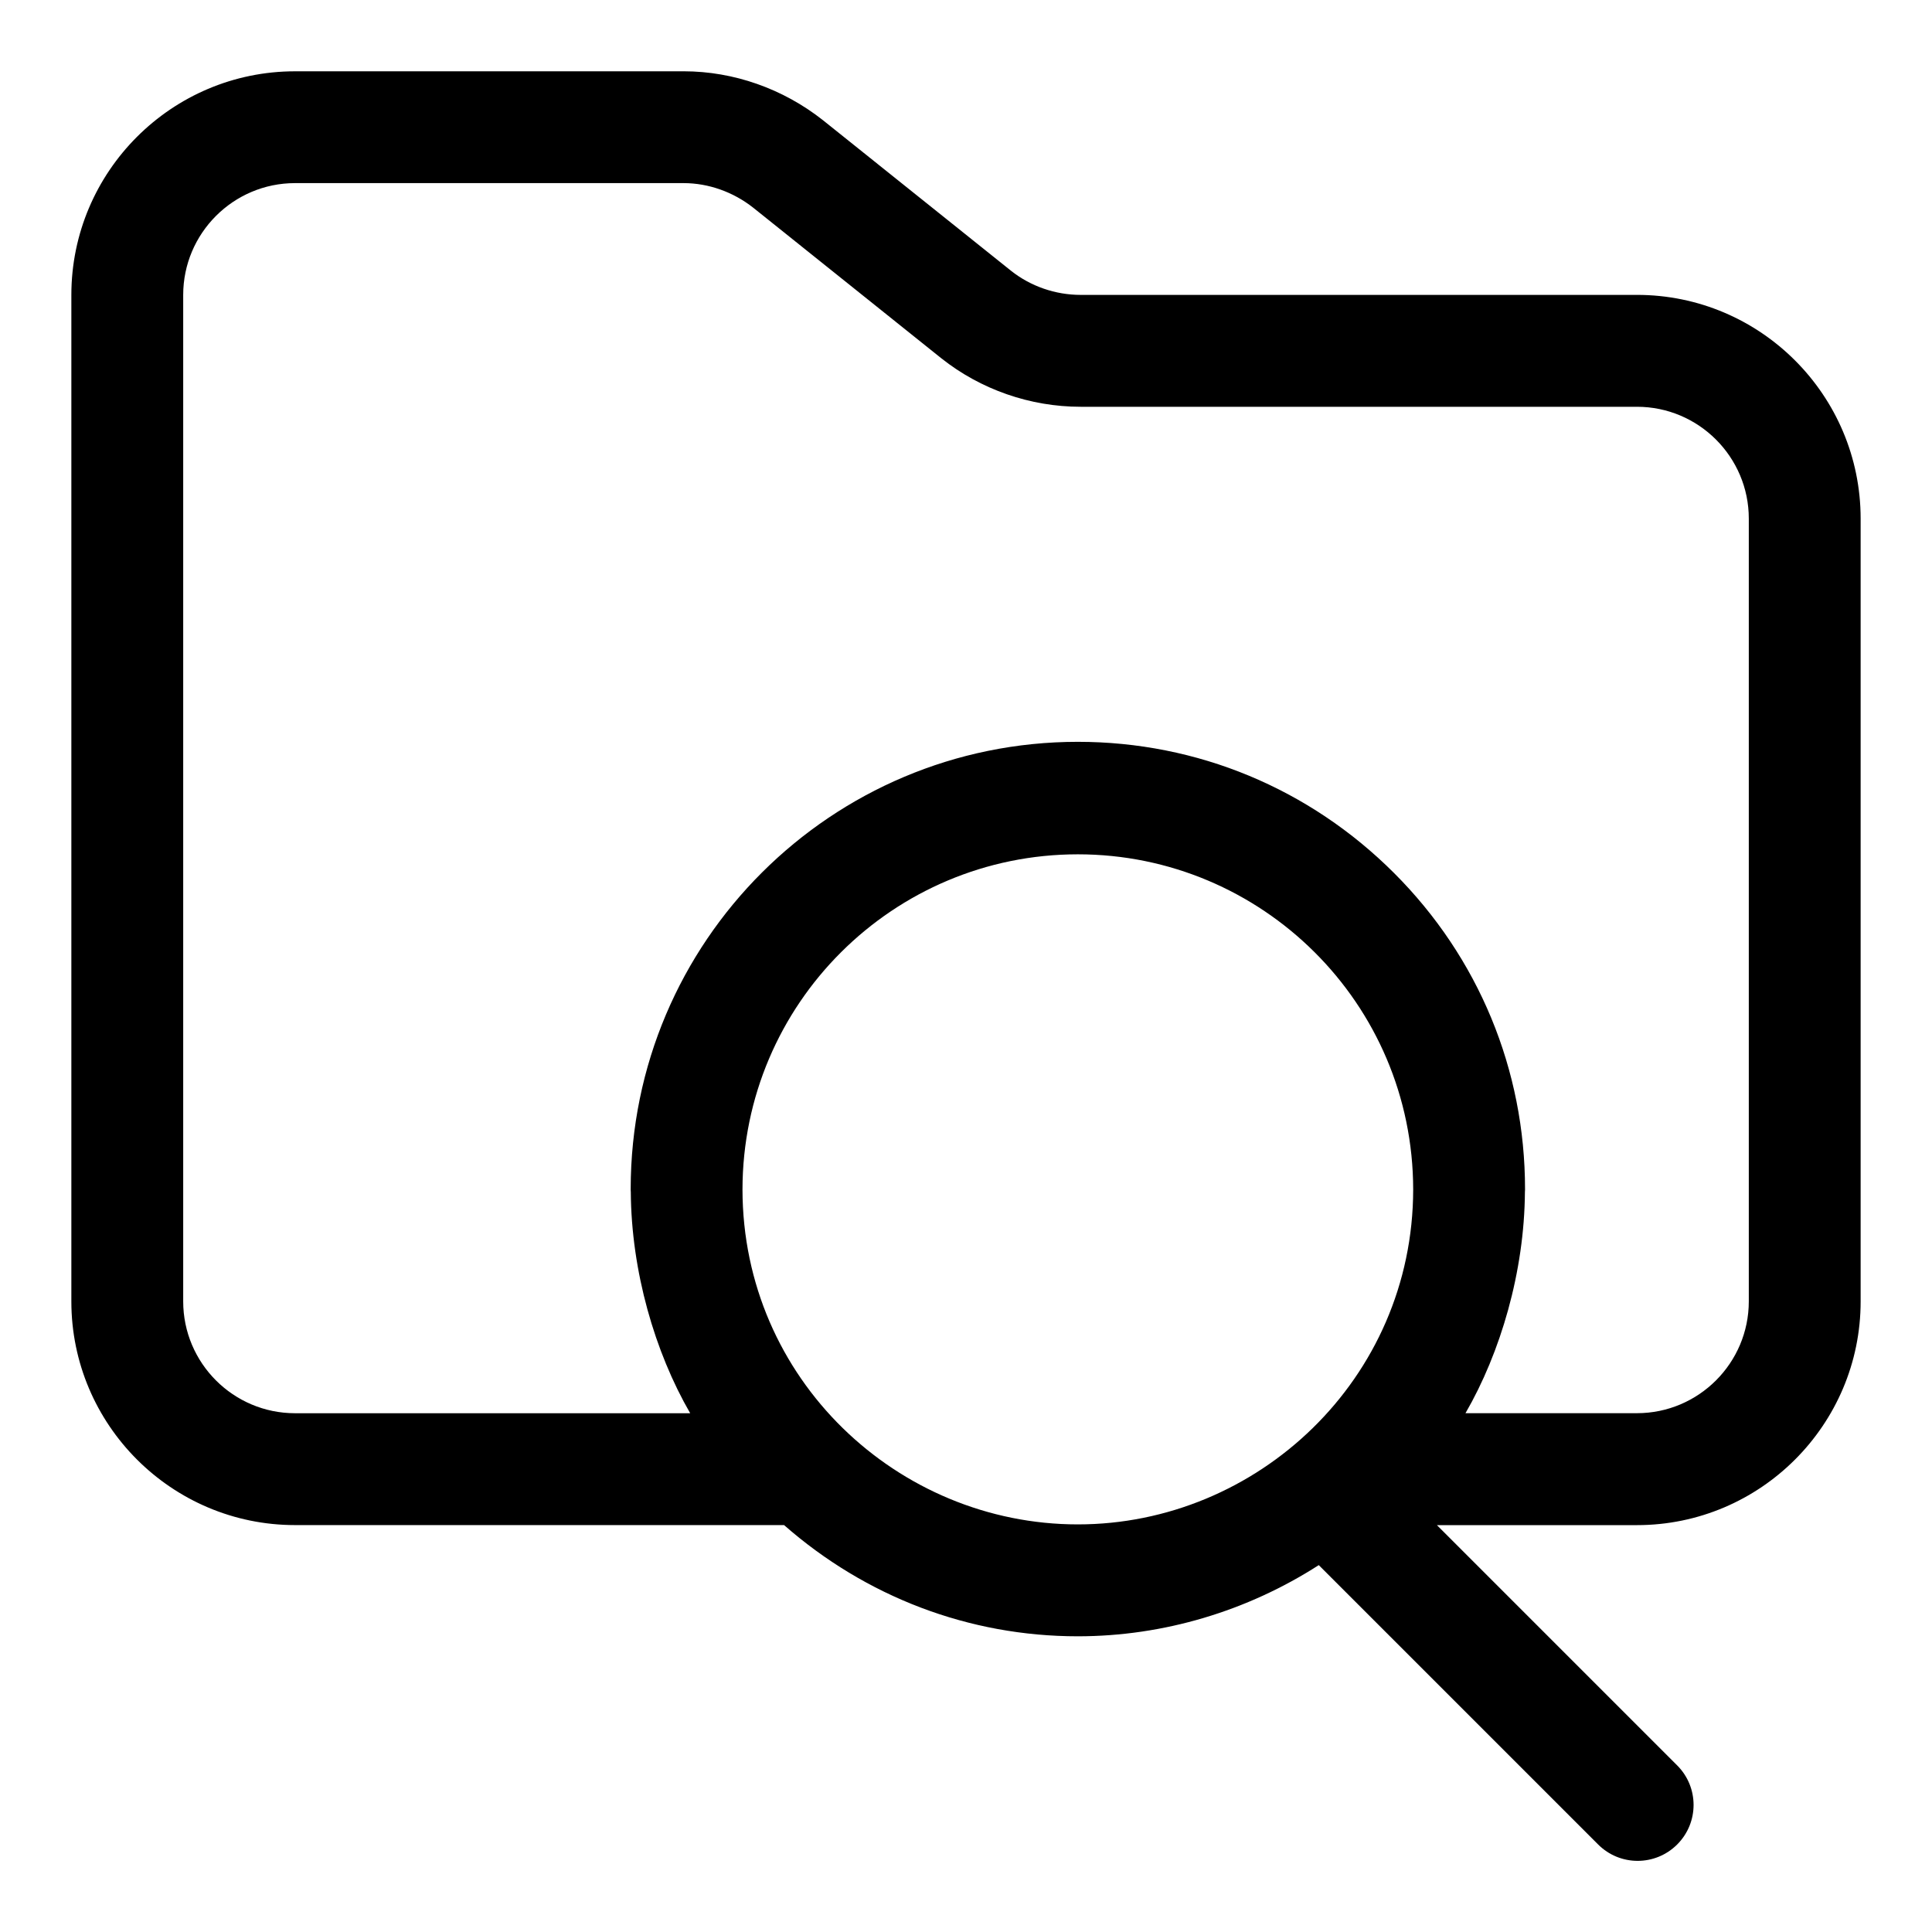 <?xml version="1.0" encoding="UTF-8"?>
<!-- Uploaded to: ICON Repo, www.svgrepo.com, Generator: ICON Repo Mixer Tools -->
<svg fill="#000000" width="800px" height="800px" version="1.1" viewBox="144 144 512 512" xmlns="http://www.w3.org/2000/svg">
 <path d="m577.81 222.15h-147.42c-6.699 0-13.277-2.281-18.449-6.387l-49.848-39.906c-10.578-8.355-23.68-12.965-36.91-12.965l-103 0.004c-32.688 0-59.273 26.582-59.273 59.273v266.72c0 32.672 26.582 59.273 59.273 59.273h129.6c21.621 18.98 48.957 29.473 77.852 29.473 22.699 0 44.898-6.684 63.852-18.863l74.031 74.031c5.793 5.793 15.16 5.793 20.953 0 5.793-5.793 5.793-15.16 0-20.953l-63.672-63.672 53.016-0.004c32.688 0 59.273-26.598 59.273-59.273v-207.45c0-32.719-26.582-59.305-59.273-59.305zm-148.18 325.83c-47.668 0-88.805-38.453-88.863-88.758 0.059-49.238 39.992-88.82 88.879-88.82 48.75 0 88.805 39.461 88.863 88.82-0.059 50.262-41.297 88.758-88.879 88.758zm177.82-59.109c0 16.344-13.305 29.637-29.637 29.637h-45.445c9.277-16.02 15.617-37.473 15.75-58.633 0-0.191 0.031-0.371 0.031-0.562v-0.09-0.09c0-31.637-12.312-61.375-34.688-83.75-22.434-22.434-52.188-34.793-83.824-34.793-65.168 0-118.5 52.797-118.5 118.54v0.09 0.09c0 0.191 0.031 0.371 0.031 0.562 0.133 21.027 6.356 42.422 15.738 58.648h-104.72c-16.344 0-29.637-13.293-29.637-29.637v-266.72c0-16.344 13.293-29.637 29.637-29.637h102.98c6.578 0 13.16 2.34 18.449 6.519l49.848 39.906c10.445 8.285 23.559 12.848 36.91 12.848h147.44c16.328 0 29.637 13.293 29.637 29.637z"/>
</svg>